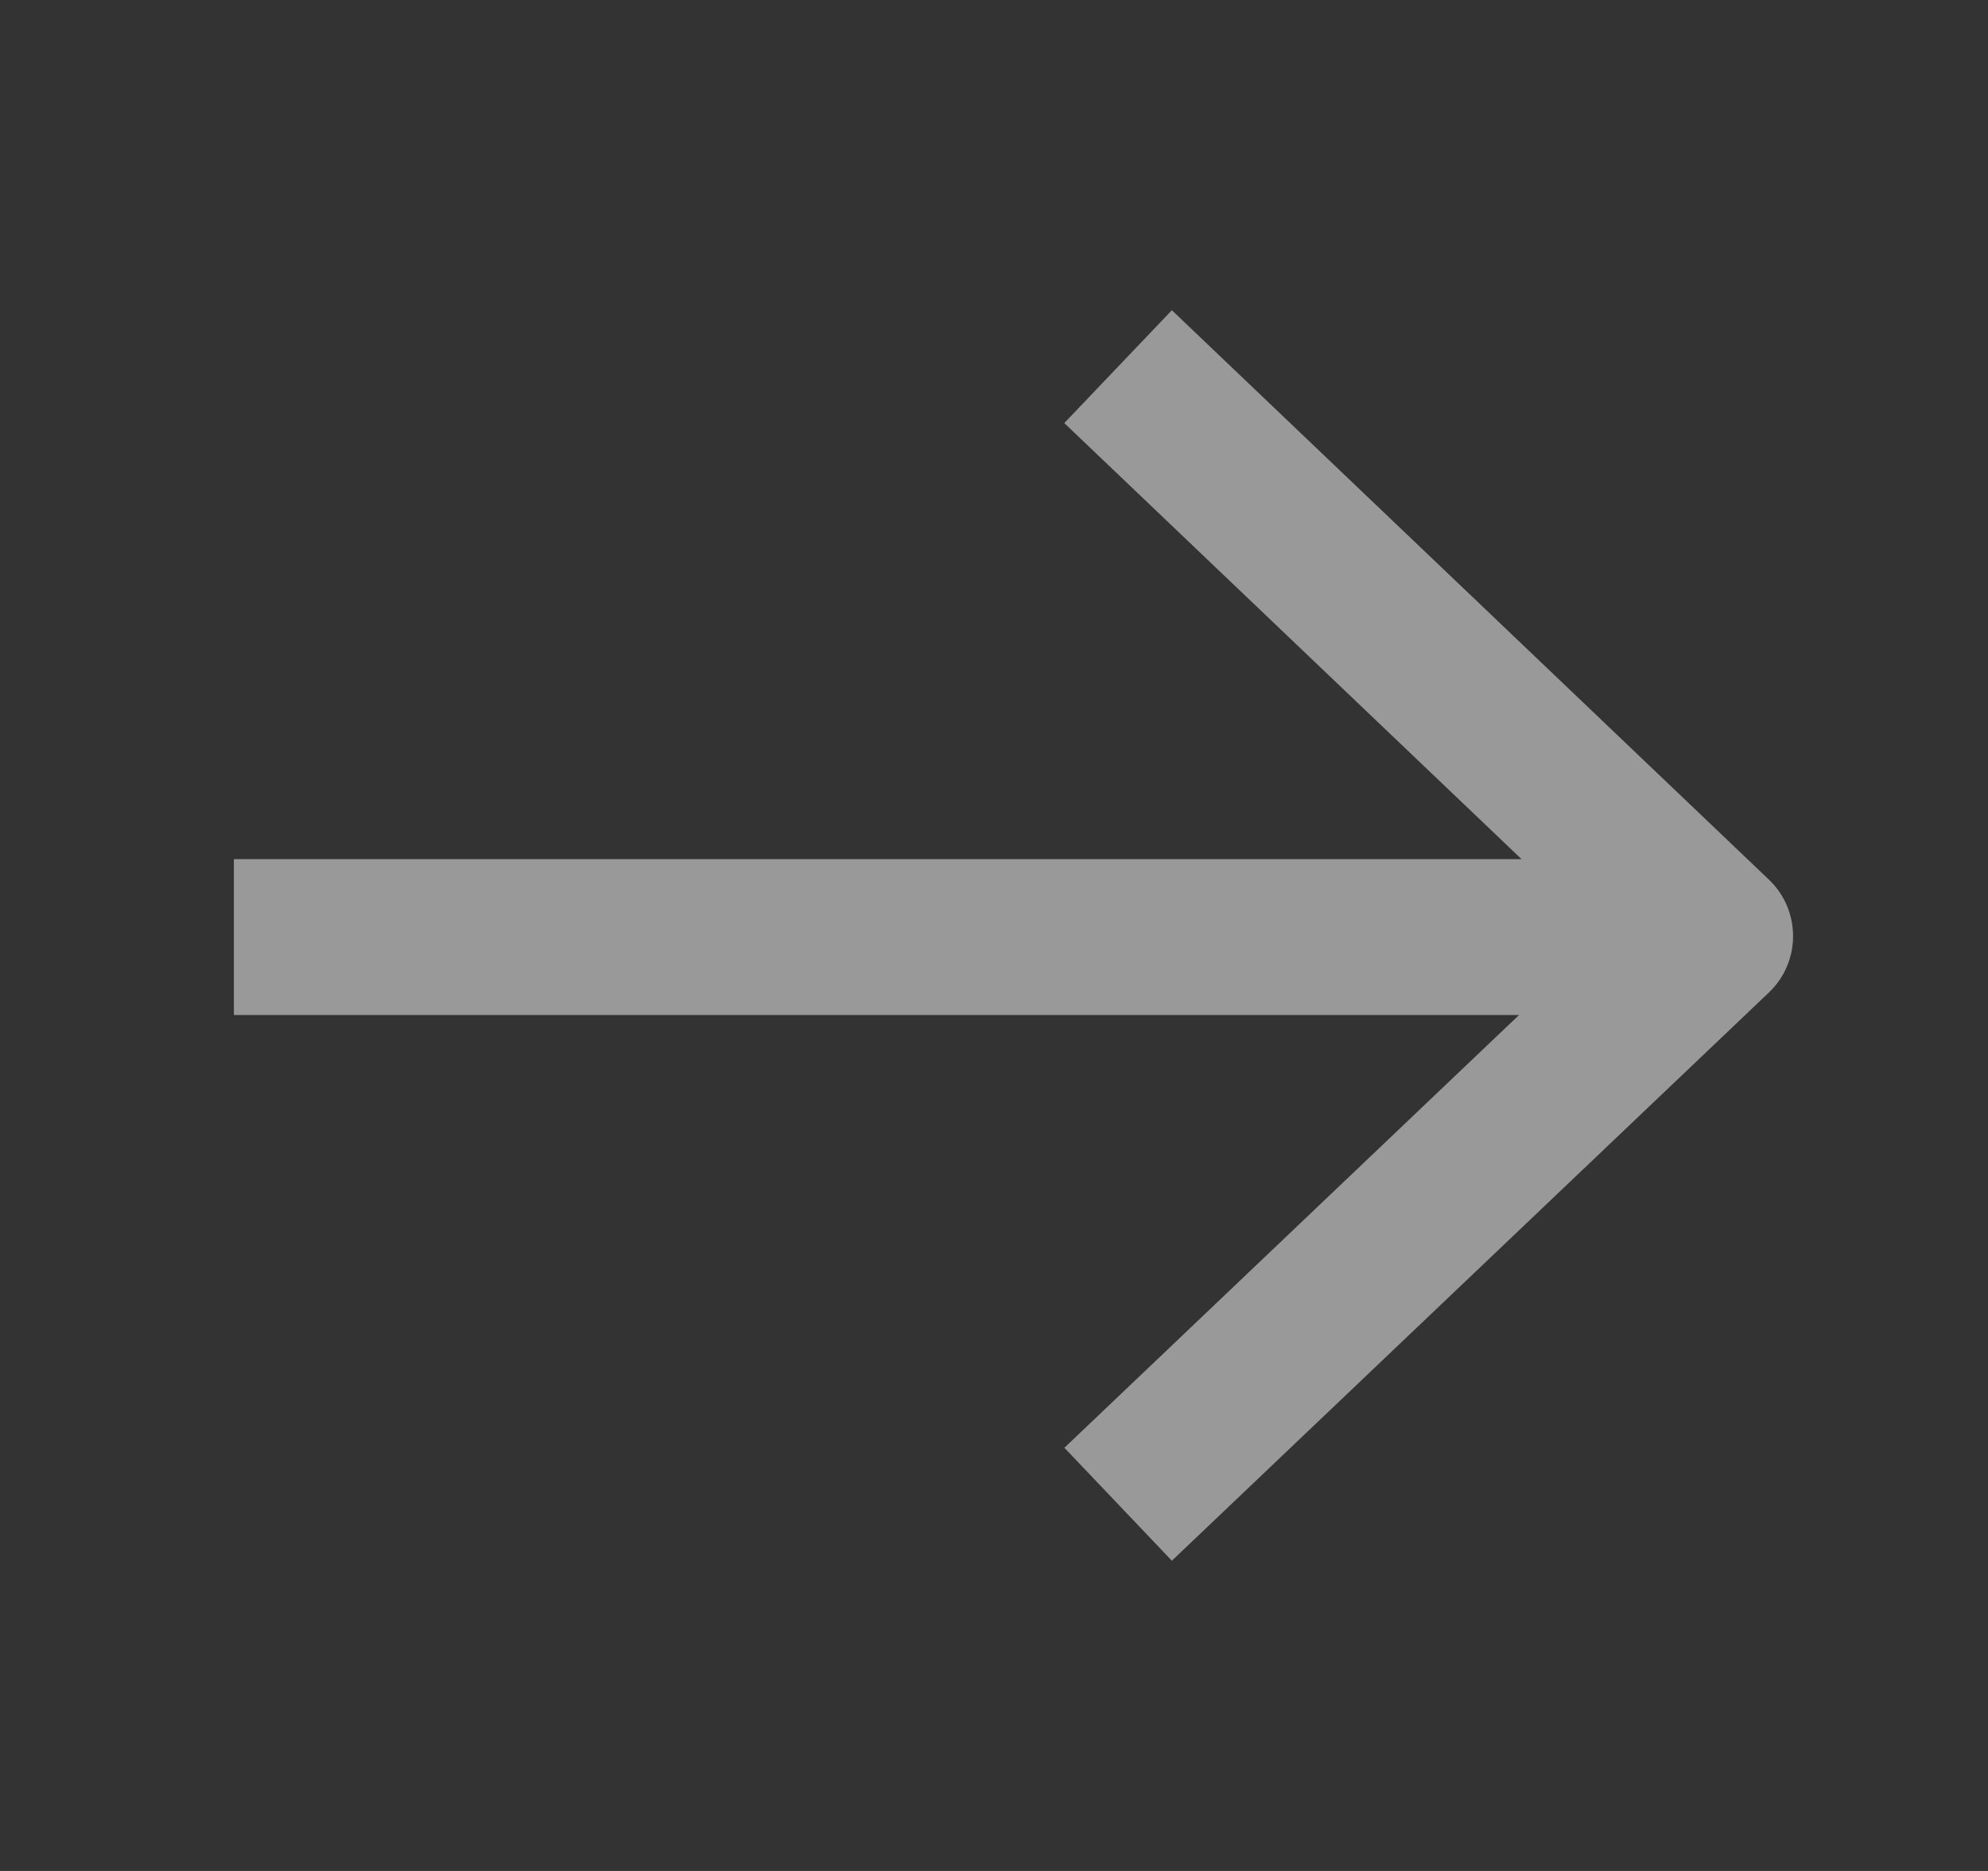<?xml version="1.0" encoding="UTF-8"?> <svg xmlns="http://www.w3.org/2000/svg" width="17" height="16" viewBox="0 0 17 16" fill="none"><rect x="0" y="0" width="17" height="16" fill="#333333" stroke="none"/><path d="M2 7.347L2 8.68L12.99 8.68L9.102 12.381L10.021 13.347L15.126 8.488C15.402 8.226 15.402 7.786 15.127 7.523L10.021 2.653L9.101 3.618L13.011 7.347L2 7.347Z" fill="white" fill-opacity="0.5"></path></svg> 